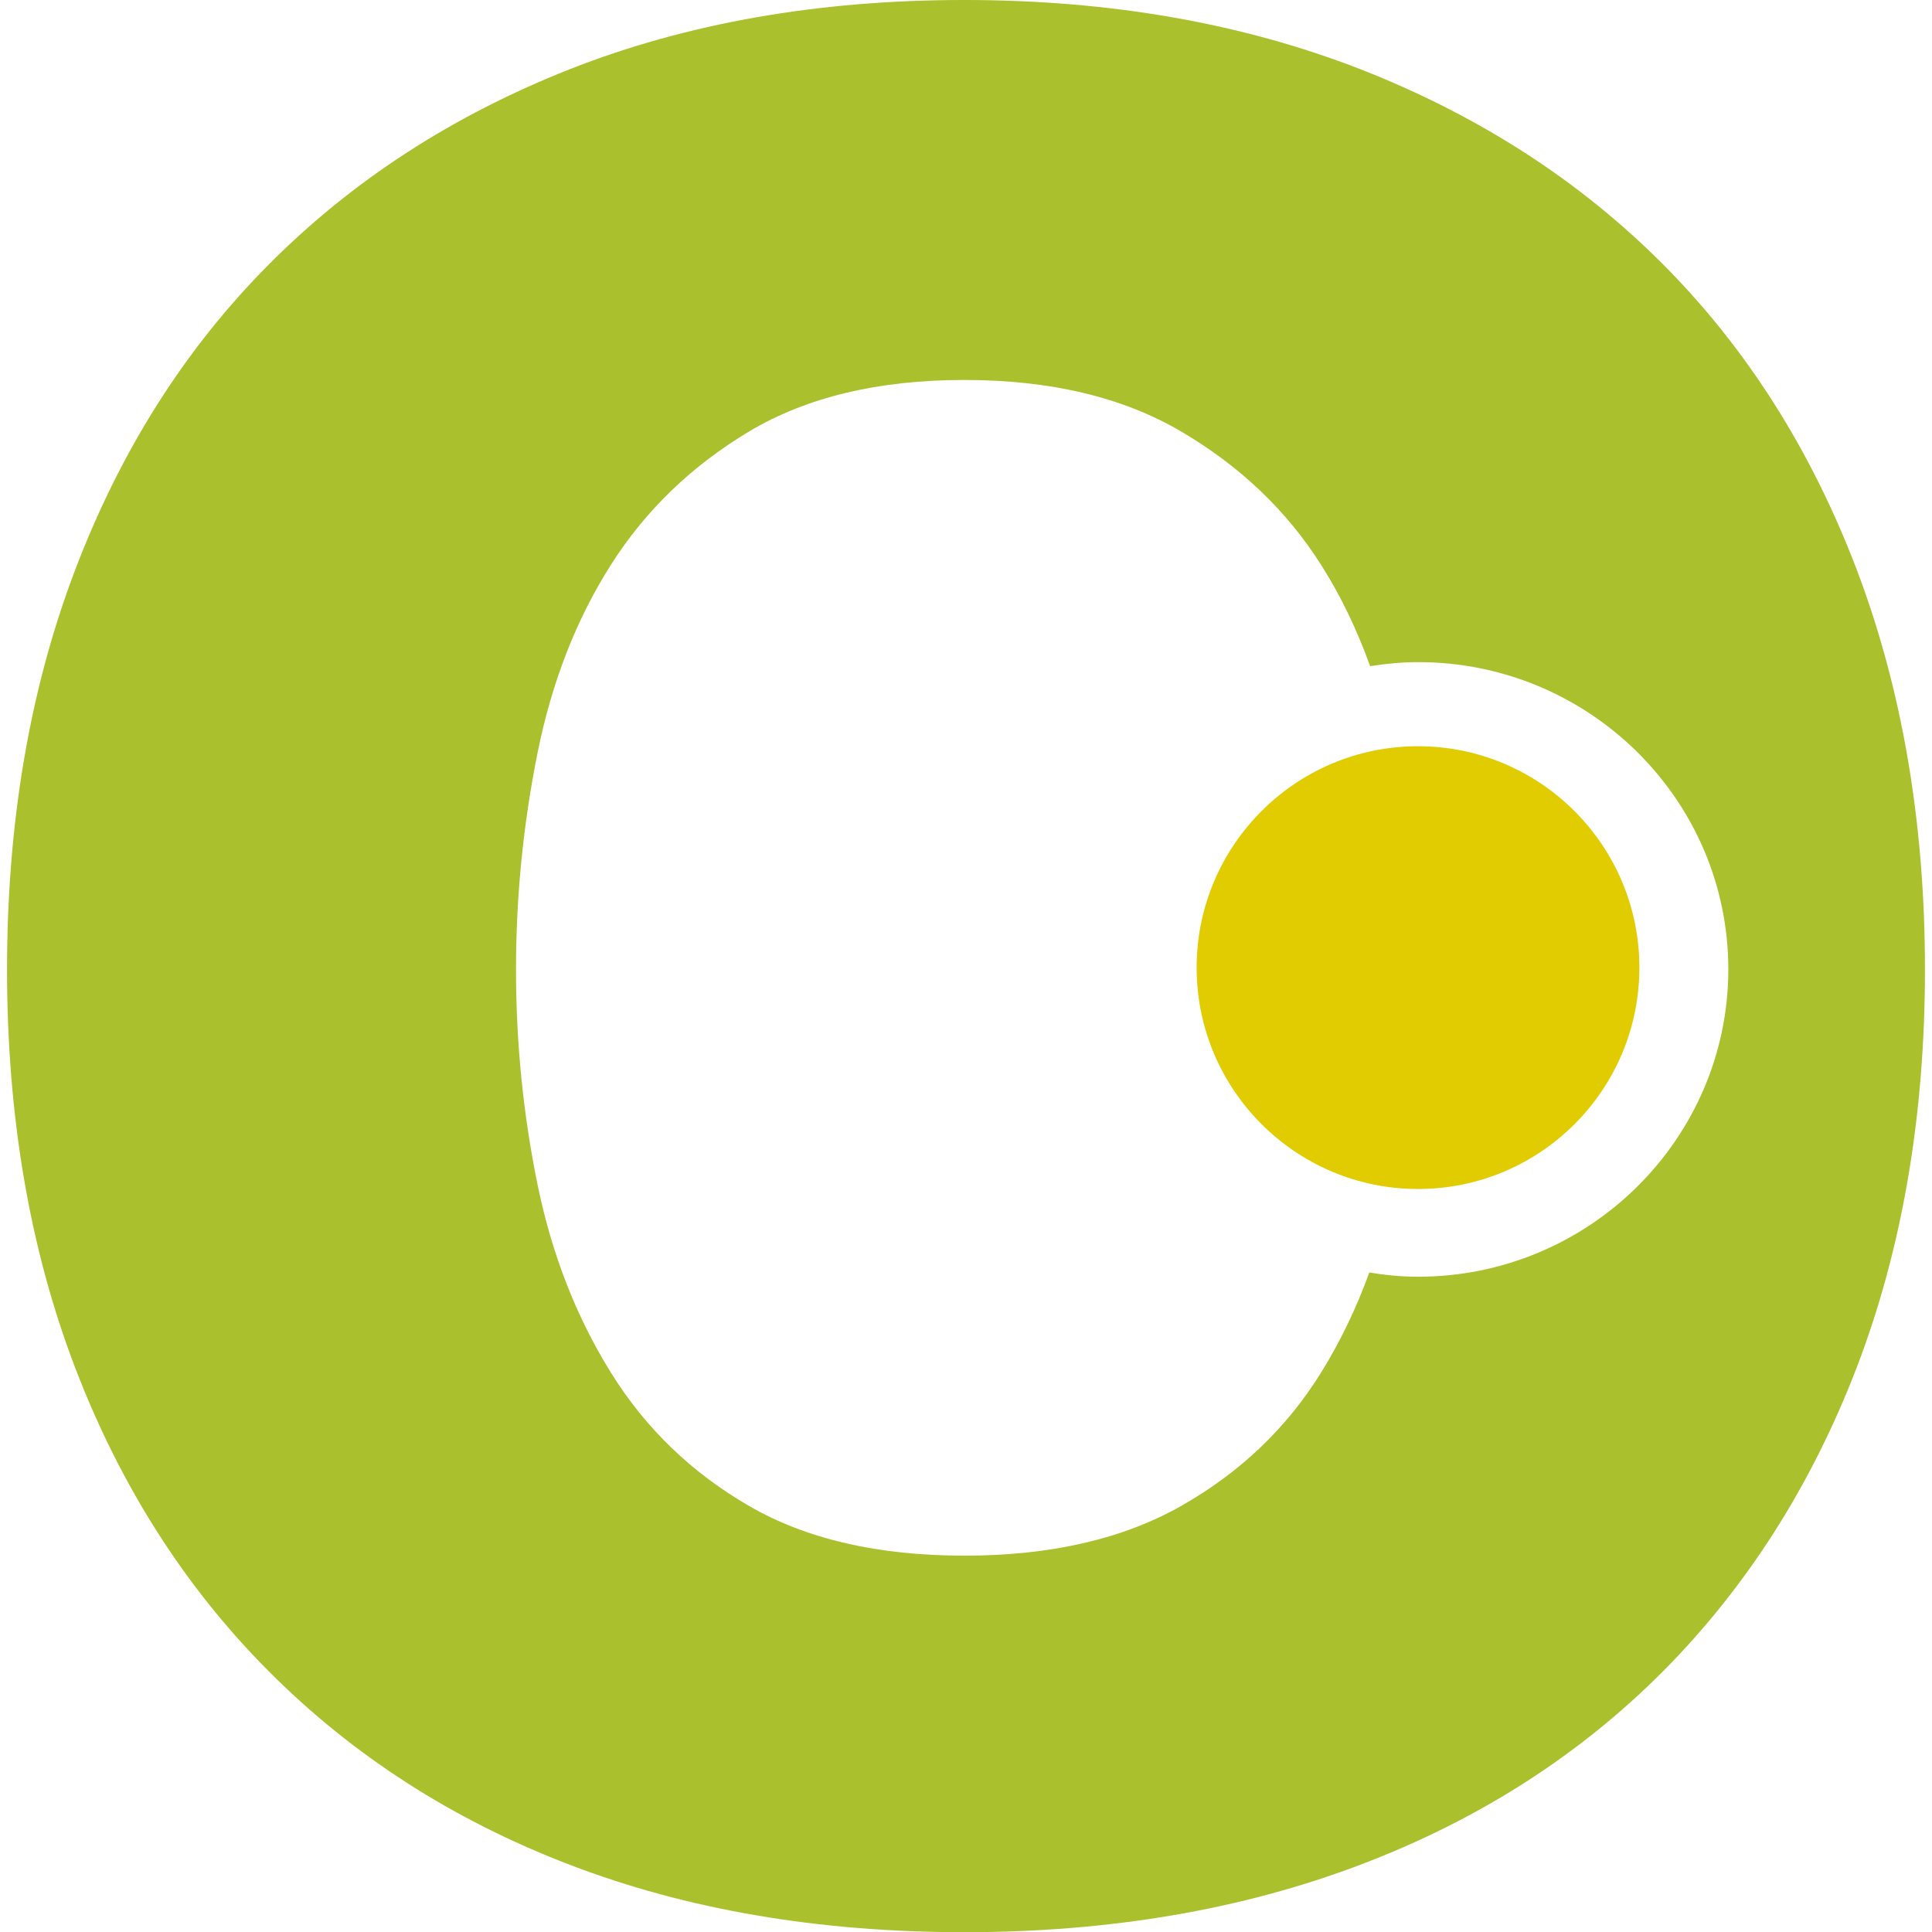 <?xml version="1.0" encoding="utf-8"?>
<!-- Generator: Adobe Illustrator 27.5.0, SVG Export Plug-In . SVG Version: 6.00 Build 0)  -->
<svg version="1.1" id="Layer_1" xmlns="http://www.w3.org/2000/svg" xmlns:xlink="http://www.w3.org/1999/xlink" x="0px" y="0px"
	 viewBox="0 0 96 96" style="enable-background:new 0 0 96 96;" xml:space="preserve">
<style type="text/css">
	.st0{fill:#AAC02C;}
	.st1{fill:#E0CC00;}
</style>
<path class="st0" d="M92.27,28.33c-2.26-5.94-5.46-11-9.62-15.18c-4.16-4.18-9.18-7.41-15.05-9.71C61.71,1.15,55.15,0,47.91,0
	c-7.25,0-13.78,1.15-19.6,3.44c-5.82,2.3-10.81,5.53-14.96,9.71c-4.16,4.18-7.36,9.24-9.62,15.18c-2.26,5.94-3.38,12.56-3.38,19.85
	c0,7.3,1.13,13.88,3.38,19.77c2.25,5.88,5.46,10.92,9.62,15.09c4.16,4.18,9.14,7.39,14.96,9.62c5.82,2.23,12.35,3.35,19.6,3.35
	c7.24,0,13.8-1.12,19.68-3.35c5.88-2.23,10.89-5.44,15.05-9.62c4.15-4.18,7.36-9.21,9.62-15.09c2.25-5.88,3.39-12.47,3.39-19.77
	C95.65,40.89,94.52,34.27,92.27,28.33 M70.46,63.44c-0.83,0-1.63-0.08-2.42-0.21c-0.64,1.77-1.44,3.43-2.4,4.98
	c-1.72,2.77-4.04,4.97-6.95,6.62c-2.91,1.65-6.5,2.47-10.78,2.47c-4.28,0-7.84-0.82-10.69-2.47c-2.85-1.65-5.14-3.85-6.86-6.62
	c-1.72-2.76-2.94-5.88-3.65-9.35c-0.71-3.47-1.07-7.03-1.07-10.68c0-3.64,0.36-7.24,1.07-10.77c0.71-3.53,1.93-6.65,3.65-9.35
	c1.72-2.71,4.01-4.91,6.86-6.62c2.85-1.7,6.41-2.56,10.69-2.56c4.27,0,7.87,0.85,10.78,2.56c2.91,1.71,5.23,3.91,6.95,6.62
	c0.98,1.54,1.79,3.23,2.44,5.04c0.78-0.12,1.57-0.2,2.39-0.2c8.5,0,15.41,6.85,15.41,15.27C85.87,56.59,78.96,63.44,70.46,63.44"/>
<path class="st1" d="M81.46,48.08c0,6.07-4.92,11-11,11c-6.07,0-11-4.93-11-11s4.93-11,11-11C76.53,37.08,81.46,42.01,81.46,48.08"
	/>
</svg>

